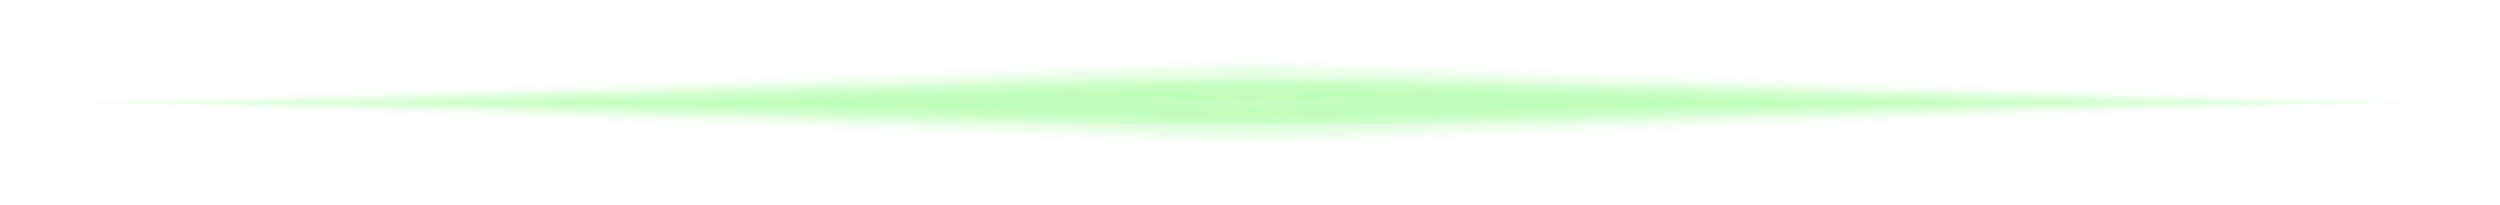 <?xml version="1.0" encoding="UTF-8"?> <svg xmlns="http://www.w3.org/2000/svg" width="171" height="14" viewBox="0 0 171 14" fill="none"><g clip-path="url(#paint0_diamond_269_6600_clip_path)" data-figma-skip-parse="true"><g transform="matrix(0.082 0 0 0.002 85.5 7)"><rect x="0" y="0" width="1012.27" height="1666.67" fill="url(#paint0_diamond_269_6600)" opacity="1" shape-rendering="crispEdges"></rect><rect x="0" y="0" width="1012.27" height="1666.67" transform="scale(1 -1)" fill="url(#paint0_diamond_269_6600)" opacity="1" shape-rendering="crispEdges"></rect><rect x="0" y="0" width="1012.27" height="1666.67" transform="scale(-1 1)" fill="url(#paint0_diamond_269_6600)" opacity="1" shape-rendering="crispEdges"></rect><rect x="0" y="0" width="1012.27" height="1666.67" transform="scale(-1)" fill="url(#paint0_diamond_269_6600)" opacity="1" shape-rendering="crispEdges"></rect></g></g><ellipse cx="85.5" cy="7" rx="81.5" ry="1.5" data-figma-gradient-fill="{&quot;type&quot;:&quot;GRADIENT_DIAMOND&quot;,&quot;stops&quot;:[{&quot;color&quot;:{&quot;r&quot;:0.63890123367309570,&quot;g&quot;:0.99311900138854980,&quot;b&quot;:0.61237120628356934,&quot;a&quot;:1.0},&quot;position&quot;:0.0},{&quot;color&quot;:{&quot;r&quot;:0.63890123367309570,&quot;g&quot;:0.99311900138854980,&quot;b&quot;:0.61237120628356934,&quot;a&quot;:0.0},&quot;position&quot;:1.0}],&quot;stopsVar&quot;:[{&quot;color&quot;:{&quot;r&quot;:0.63890123367309570,&quot;g&quot;:0.99311900138854980,&quot;b&quot;:0.61237120628356934,&quot;a&quot;:1.0},&quot;position&quot;:0.0},{&quot;color&quot;:{&quot;r&quot;:0.63890123367309570,&quot;g&quot;:0.99311900138854980,&quot;b&quot;:0.61237120628356934,&quot;a&quot;:0.0},&quot;position&quot;:1.0}],&quot;transform&quot;:{&quot;m00&quot;:163.0,&quot;m01&quot;:0.0,&quot;m02&quot;:4.0,&quot;m10&quot;:0.0,&quot;m11&quot;:3.0,&quot;m12&quot;:5.50},&quot;opacity&quot;:1.0,&quot;blendMode&quot;:&quot;NORMAL&quot;,&quot;visible&quot;:true}"></ellipse><g filter="url(#filter0_f_269_6600)"><g clip-path="url(#paint1_diamond_269_6600_clip_path)" data-figma-skip-parse="true"><g transform="matrix(0.082 0 0 0.003 85.5 7)"><rect x="0" y="0" width="1012.27" height="1333.33" fill="url(#paint1_diamond_269_6600)" opacity="1" shape-rendering="crispEdges"></rect><rect x="0" y="0" width="1012.27" height="1333.33" transform="scale(1 -1)" fill="url(#paint1_diamond_269_6600)" opacity="1" shape-rendering="crispEdges"></rect><rect x="0" y="0" width="1012.27" height="1333.33" transform="scale(-1 1)" fill="url(#paint1_diamond_269_6600)" opacity="1" shape-rendering="crispEdges"></rect><rect x="0" y="0" width="1012.27" height="1333.33" transform="scale(-1)" fill="url(#paint1_diamond_269_6600)" opacity="1" shape-rendering="crispEdges"></rect></g></g><ellipse cx="85.5" cy="7" rx="81.5" ry="3" data-figma-gradient-fill="{&quot;type&quot;:&quot;GRADIENT_DIAMOND&quot;,&quot;stops&quot;:[{&quot;color&quot;:{&quot;r&quot;:0.78083777427673340,&quot;g&quot;:1.0,&quot;b&quot;:0.76442307233810425,&quot;a&quot;:1.0},&quot;position&quot;:0.0},{&quot;color&quot;:{&quot;r&quot;:0.63890123367309570,&quot;g&quot;:0.99311900138854980,&quot;b&quot;:0.61237120628356934,&quot;a&quot;:0.0},&quot;position&quot;:1.0}],&quot;stopsVar&quot;:[{&quot;color&quot;:{&quot;r&quot;:0.78083777427673340,&quot;g&quot;:1.0,&quot;b&quot;:0.76442307233810425,&quot;a&quot;:1.0},&quot;position&quot;:0.0},{&quot;color&quot;:{&quot;r&quot;:0.63890123367309570,&quot;g&quot;:0.99311900138854980,&quot;b&quot;:0.61237120628356934,&quot;a&quot;:0.0},&quot;position&quot;:1.0}],&quot;transform&quot;:{&quot;m00&quot;:163.0,&quot;m01&quot;:0.0,&quot;m02&quot;:4.0,&quot;m10&quot;:0.0,&quot;m11&quot;:6.0,&quot;m12&quot;:4.0},&quot;opacity&quot;:1.0,&quot;blendMode&quot;:&quot;NORMAL&quot;,&quot;visible&quot;:true}"></ellipse></g><defs><clipPath id="paint0_diamond_269_6600_clip_path"><ellipse cx="85.5" cy="7" rx="81.5" ry="1.5"></ellipse></clipPath><filter id="filter0_f_269_6600" x="0" y="0" width="171" height="14" filterUnits="userSpaceOnUse" color-interpolation-filters="sRGB"><feFlood flood-opacity="0" result="BackgroundImageFix"></feFlood><feBlend mode="normal" in="SourceGraphic" in2="BackgroundImageFix" result="shape"></feBlend><feGaussianBlur stdDeviation="2" result="effect1_foregroundBlur_269_6600"></feGaussianBlur></filter><clipPath id="paint1_diamond_269_6600_clip_path"><ellipse cx="85.5" cy="7" rx="81.5" ry="3"></ellipse></clipPath><linearGradient id="paint0_diamond_269_6600" x1="0" y1="0" x2="500" y2="500" gradientUnits="userSpaceOnUse"><stop stop-color="#A3FD9C"></stop><stop offset="1" stop-color="#A3FD9C" stop-opacity="0"></stop></linearGradient><linearGradient id="paint1_diamond_269_6600" x1="0" y1="0" x2="500" y2="500" gradientUnits="userSpaceOnUse"><stop stop-color="#C7FFC3"></stop><stop offset="1" stop-color="#A3FD9C" stop-opacity="0"></stop></linearGradient></defs></svg> 